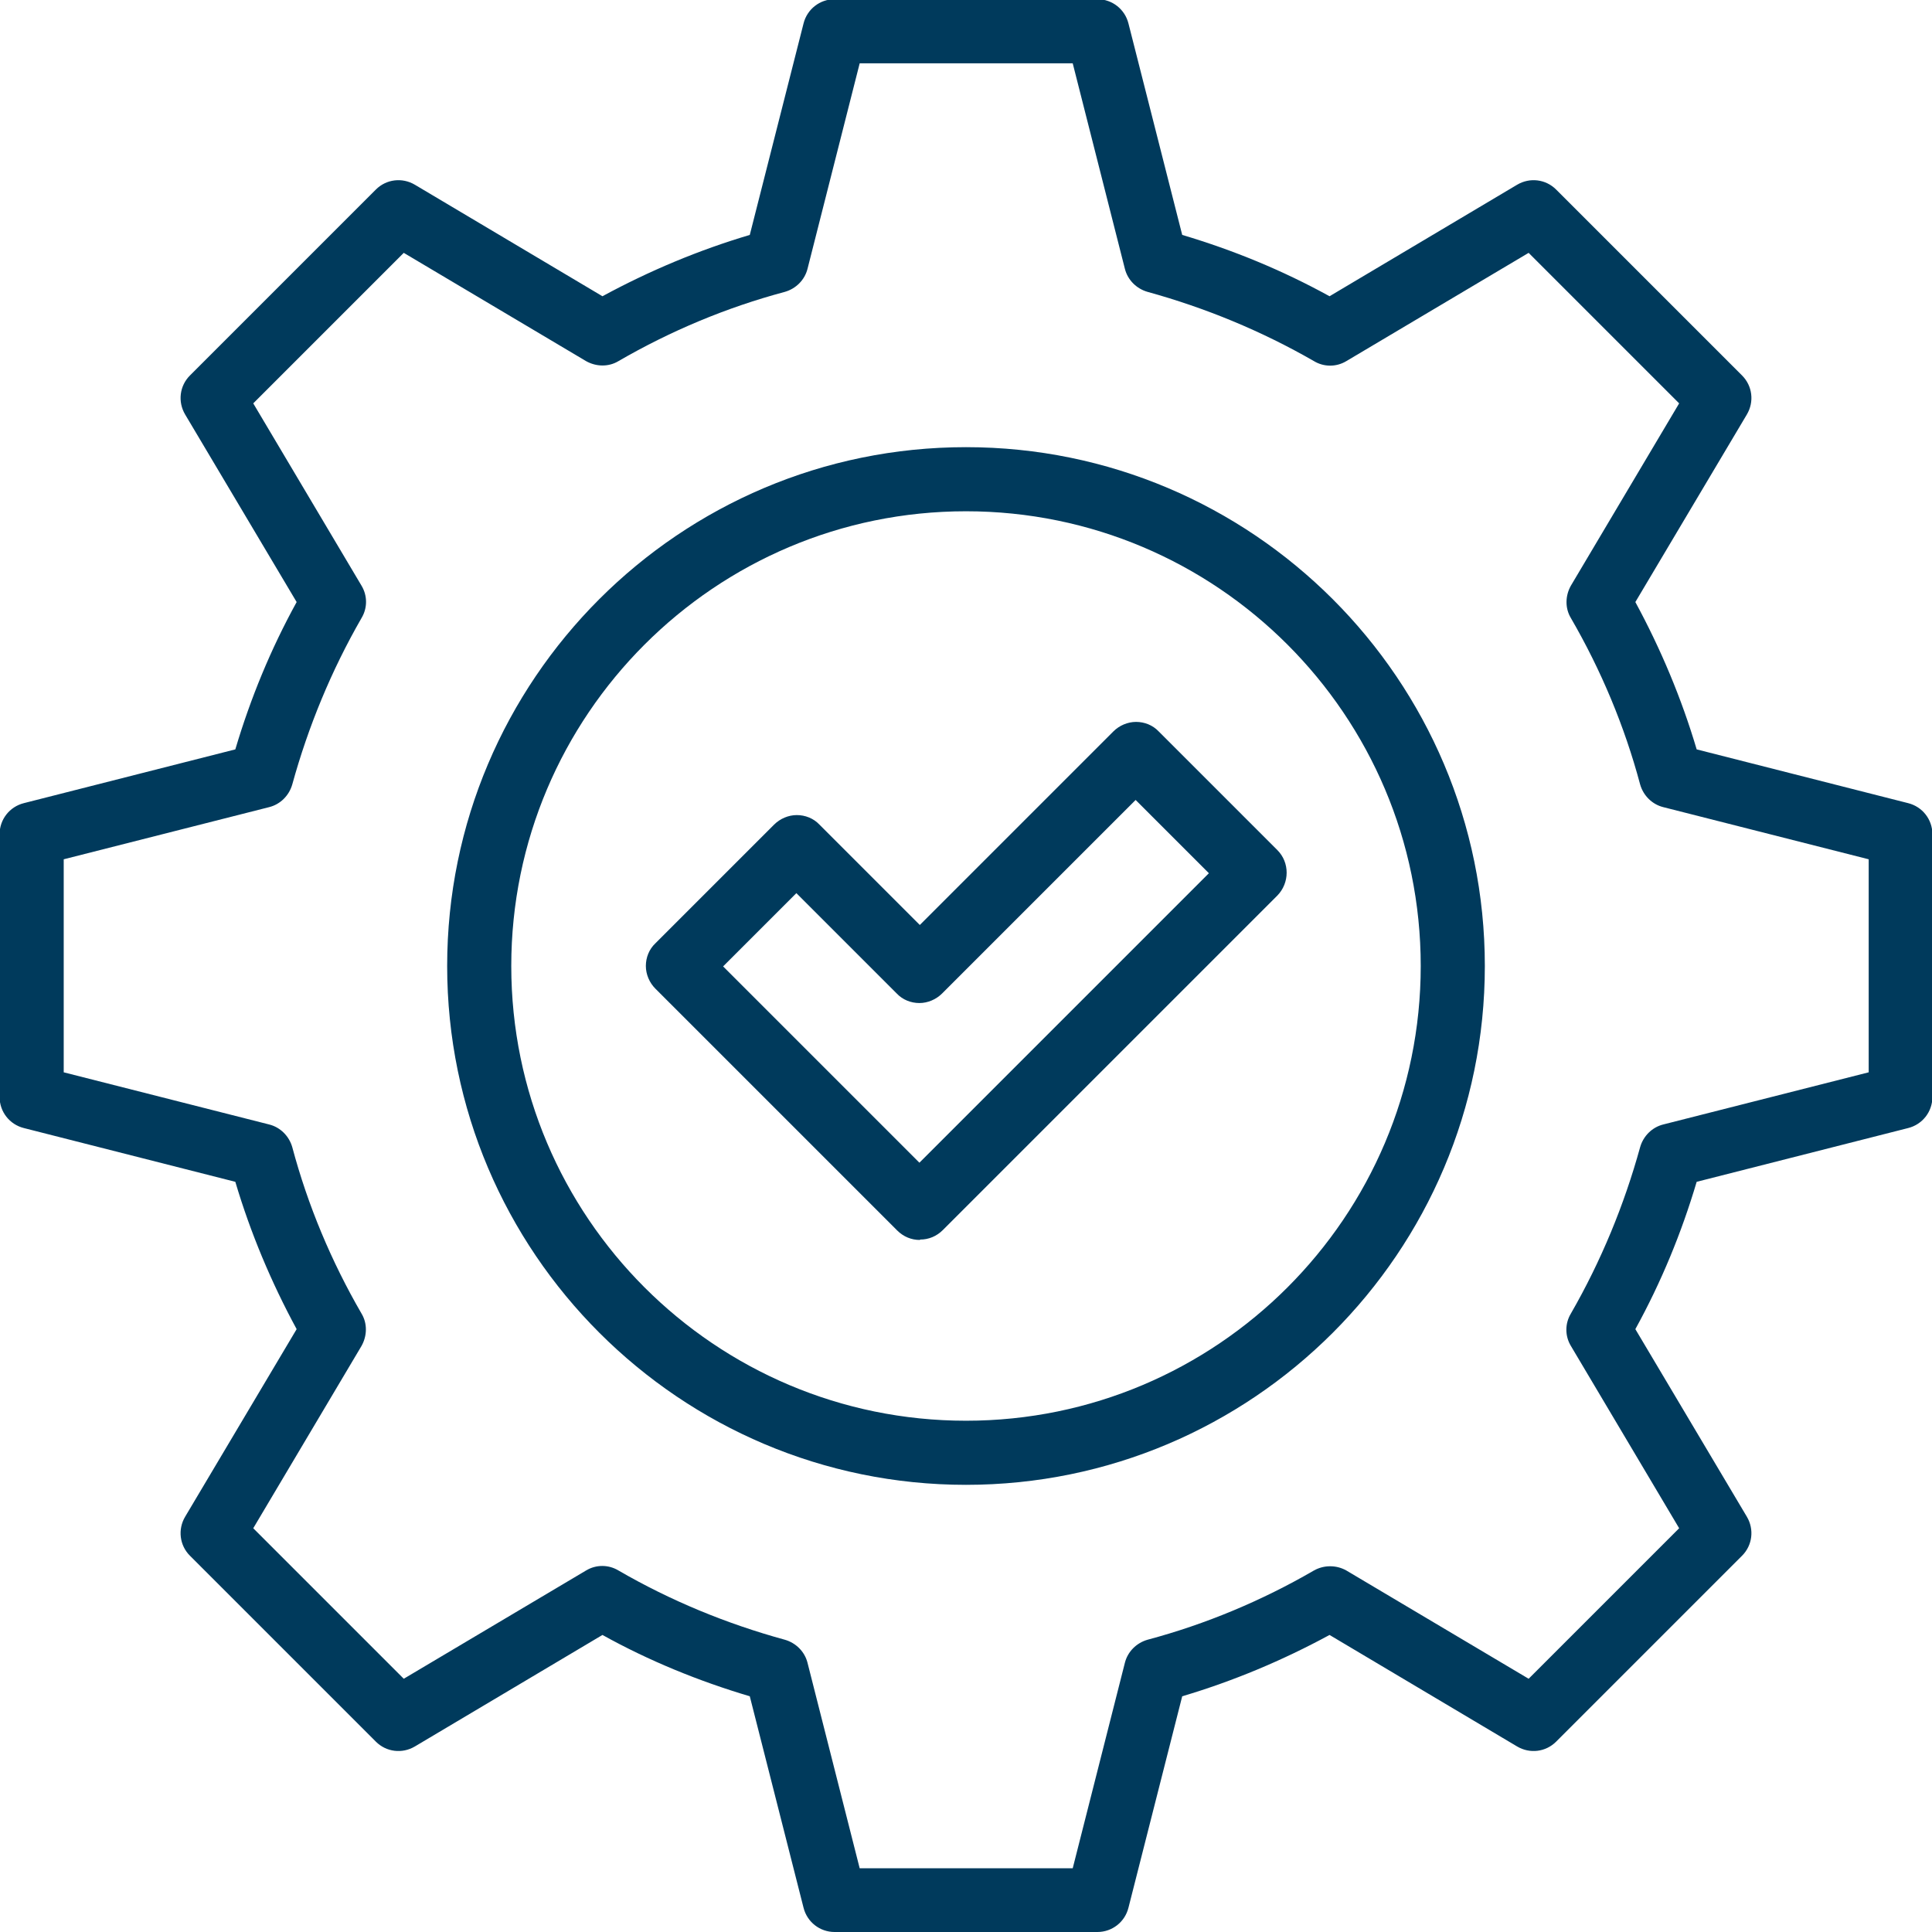 <?xml version="1.0" encoding="UTF-8"?><svg id="b" xmlns="http://www.w3.org/2000/svg" width="48.52" height="48.52" viewBox="0 0 48.52 48.52"><g id="c"><path d="M27.56,48.52h-6.6c-.37,0-.69-.25-.78-.61l-1.35-5.31c-1.28-.38-2.53-.89-3.7-1.54l-4.71,2.8c-.32.19-.72.14-.98-.12l-4.67-4.67c-.26-.26-.31-.66-.12-.98l2.8-4.71c-.64-1.18-1.16-2.42-1.54-3.7l-5.31-1.35c-.36-.09-.61-.41-.61-.78v-6.6c0-.37.25-.69.61-.78l5.31-1.35c.38-1.28.89-2.52,1.54-3.7l-2.8-4.71c-.19-.32-.14-.72.12-.98l4.67-4.67c.26-.26.66-.31.98-.12l4.71,2.8c1.18-.64,2.42-1.16,3.7-1.54l1.35-5.31c.09-.36.41-.61.78-.61h6.6c.37,0,.69.25.78.61l1.35,5.31c1.28.38,2.52.89,3.7,1.54l4.71-2.8c.32-.19.72-.14.98.12l4.67,4.67c.26.26.31.66.12.98l-2.8,4.71c.64,1.18,1.16,2.42,1.54,3.7l5.31,1.35c.36.09.61.41.61.78v6.6c0,.37-.25.69-.61.78l-5.31,1.35c-.38,1.28-.89,2.52-1.54,3.7l2.8,4.71c.19.32.14.72-.12.98l-4.67,4.67c-.26.26-.66.31-.98.12l-4.71-2.8c-1.18.64-2.42,1.16-3.7,1.54l-1.35,5.31c-.09.36-.41.61-.78.61ZM21.59,46.92h5.35l1.31-5.16c.07-.28.29-.5.57-.58,1.46-.39,2.87-.98,4.18-1.74.25-.14.56-.14.81,0l4.58,2.72,3.78-3.78-2.72-4.58c-.15-.25-.15-.56,0-.81.76-1.32,1.34-2.73,1.74-4.18.08-.28.3-.5.58-.57l5.16-1.31v-5.35l-5.16-1.31c-.28-.07-.5-.29-.58-.57-.39-1.46-.98-2.87-1.74-4.18-.15-.25-.14-.56,0-.81l2.72-4.58-3.78-3.78-4.58,2.72c-.25.15-.56.15-.81,0-1.32-.76-2.73-1.34-4.18-1.74-.28-.08-.5-.3-.57-.58l-1.31-5.16h-5.35l-1.31,5.16c-.07.28-.29.5-.57.58-1.46.39-2.87.98-4.18,1.74-.25.15-.56.14-.81,0l-4.58-2.72-3.78,3.78,2.72,4.58c.15.25.15.56,0,.81-.76,1.32-1.34,2.73-1.74,4.18-.08.28-.3.5-.58.57l-5.16,1.31v5.35l5.16,1.31c.28.07.5.29.58.57.39,1.46.98,2.87,1.74,4.18.15.25.14.56,0,.81l-2.72,4.58,3.78,3.78,4.58-2.72c.25-.15.56-.15.81,0,1.31.76,2.72,1.34,4.18,1.74.28.08.5.3.57.58l1.31,5.16Z" fill="#003a5c"/><path d="M24.26,37.29c-7.18,0-13.03-5.84-13.03-13.03s5.84-13.03,13.03-13.03,13.03,5.84,13.03,13.03-5.84,13.03-13.03,13.03ZM24.26,12.84c-6.3,0-11.42,5.12-11.42,11.42s5.12,11.42,11.42,11.42,11.42-5.12,11.42-11.42-5.12-11.42-11.42-11.42Z" fill="#003a5c"/><path d="M23.1,31.14c-.21,0-.41-.08-.57-.24l-6.07-6.07c-.15-.15-.24-.36-.24-.57s.08-.42.24-.57l2.98-2.98c.15-.15.36-.24.57-.24h0c.21,0,.42.08.57.24l2.52,2.52,4.86-4.86c.15-.15.36-.24.57-.24h0c.21,0,.42.08.57.24l2.98,2.98c.31.31.31.82,0,1.14l-8.4,8.4c-.16.16-.36.24-.57.24ZM18.16,24.27l4.93,4.93,7.27-7.27-1.84-1.84-4.86,4.86c-.15.15-.36.24-.57.24h0c-.21,0-.42-.08-.57-.24l-2.52-2.52-1.84,1.84Z" fill="#003a5c"/></g></svg>